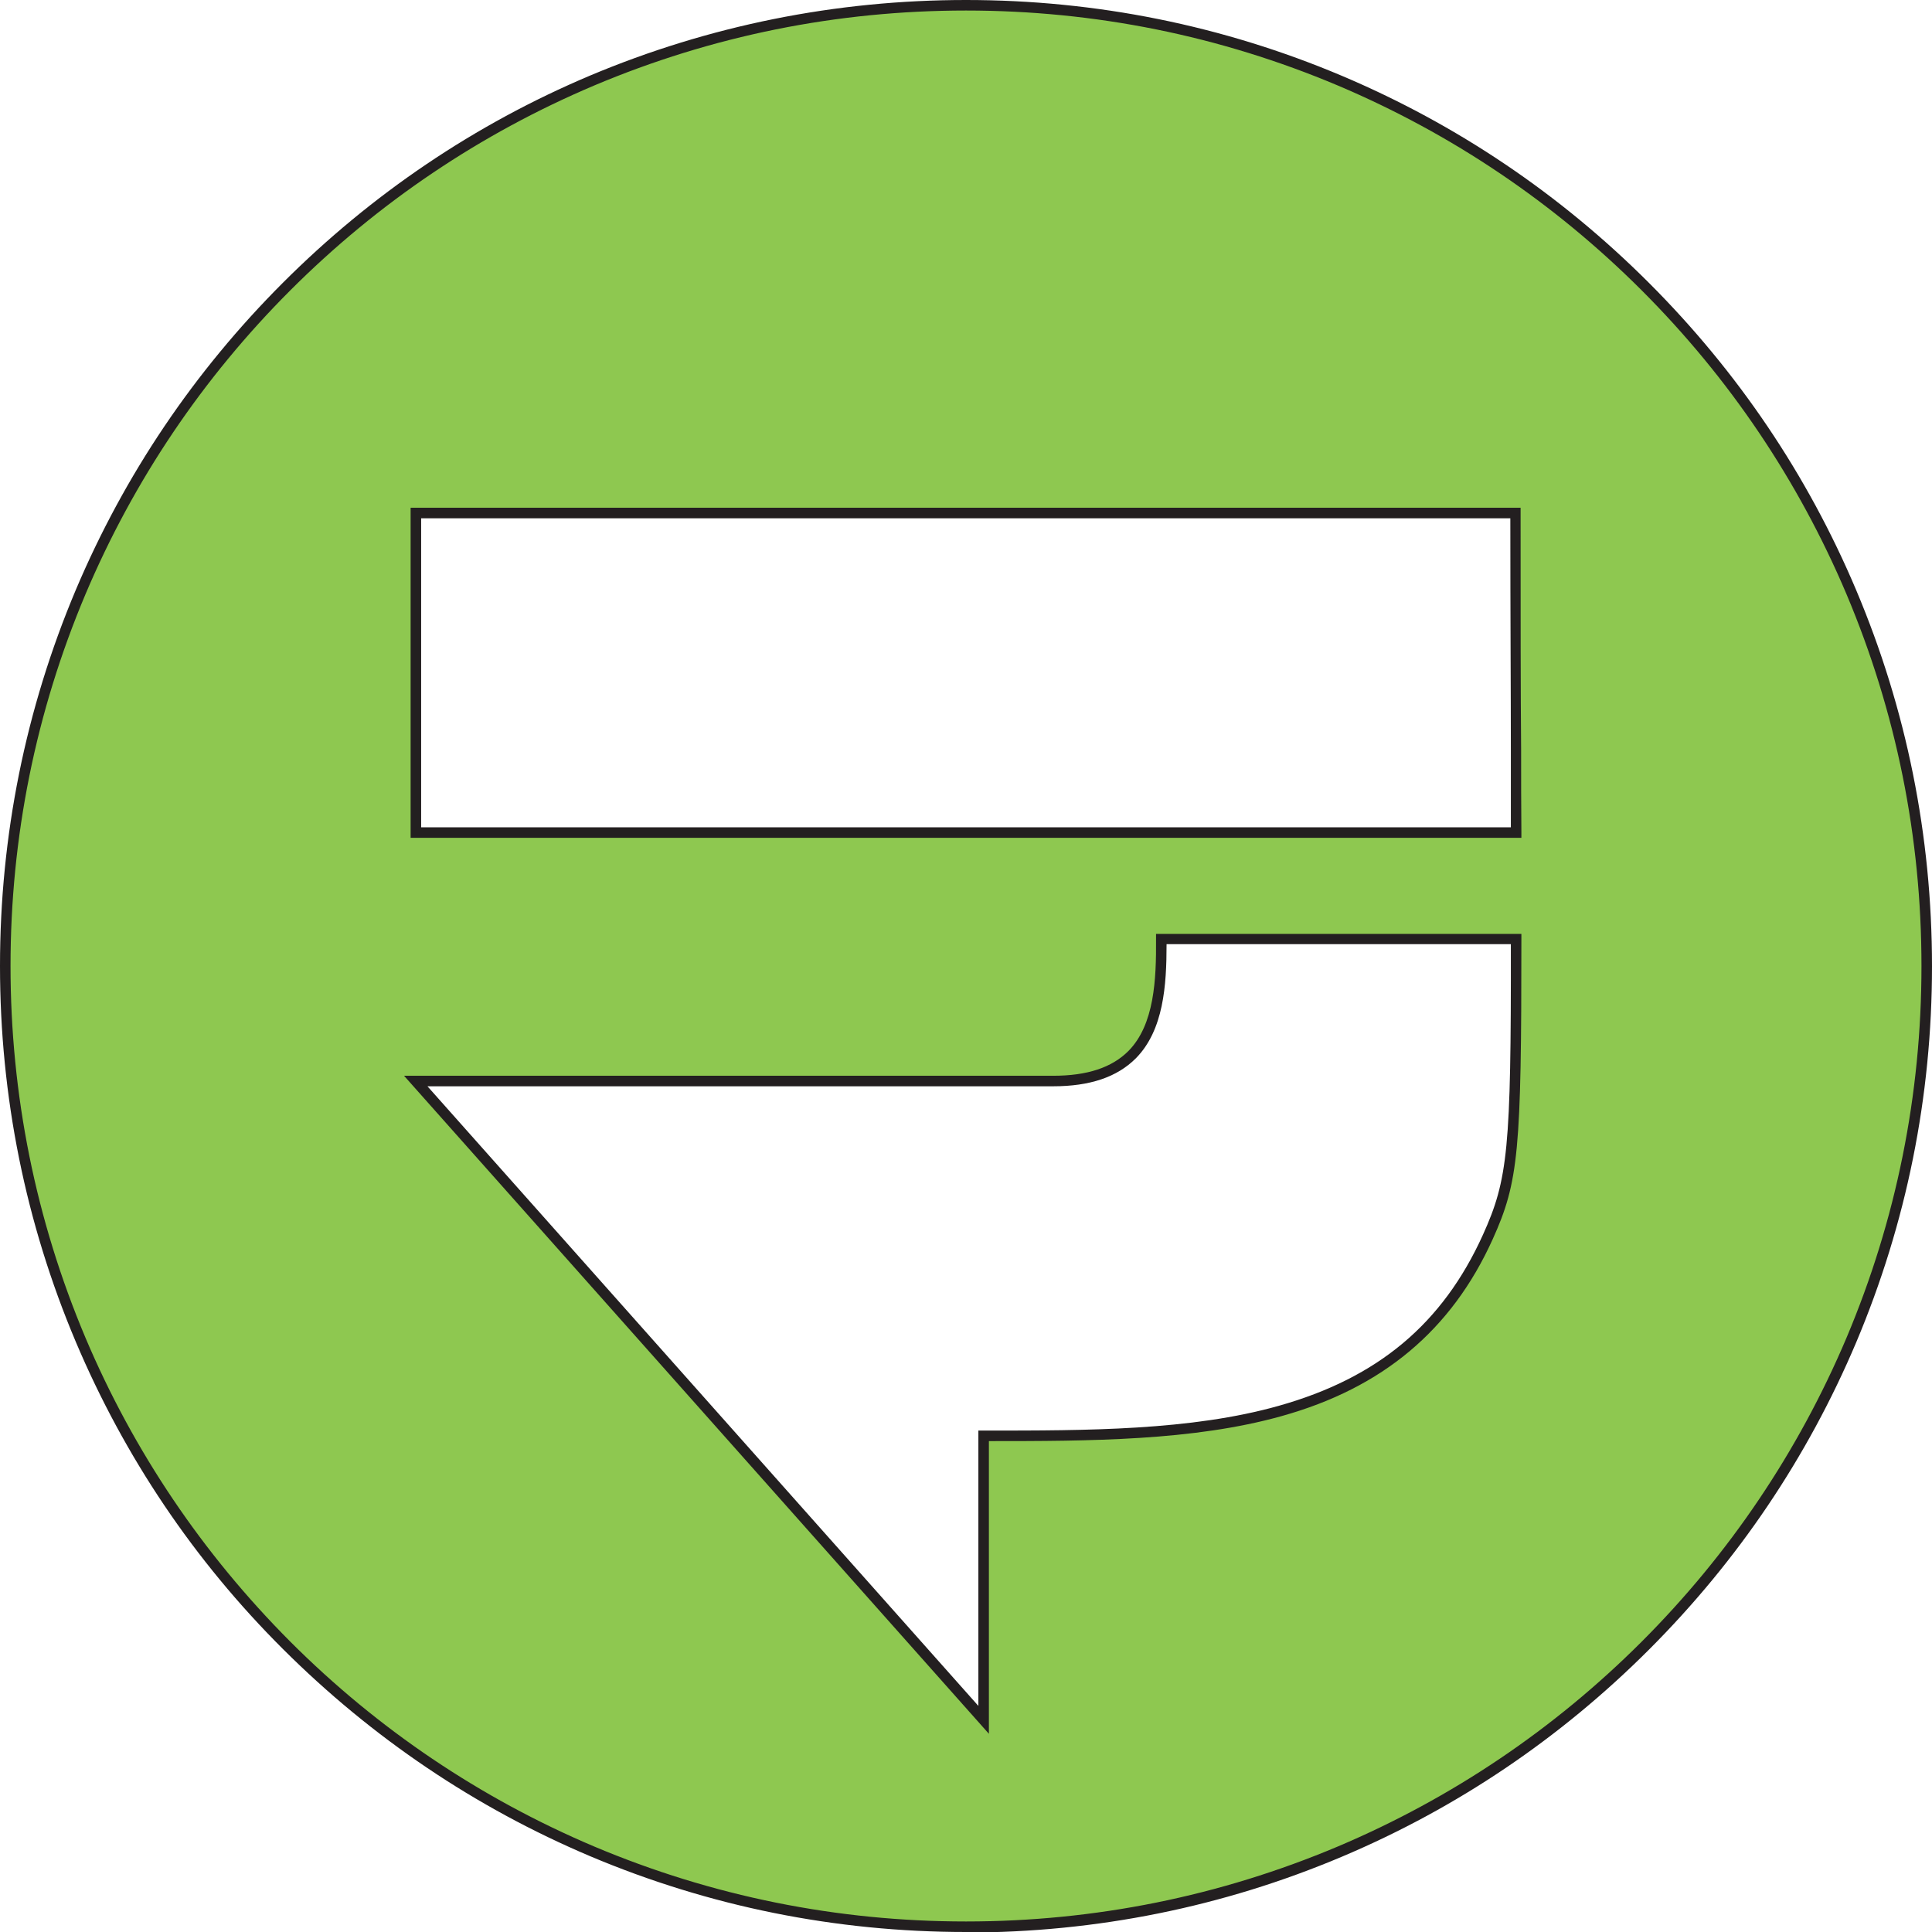 <?xml version="1.0" encoding="UTF-8"?>
<svg id="Layer_1" xmlns="http://www.w3.org/2000/svg" version="1.1" viewBox="0 0 734 734">
  <!-- Generator: Adobe Illustrator 29.7.1, SVG Export Plug-In . SVG Version: 2.1.1 Build 8)  -->
  <defs>
    <style>
      .st0 {
        fill: #231f20;
      }

      .st1 {
        fill: #8ec850;
      }
    </style>
  </defs>
  <path class="st1" d="M576,356.8c0,80.5-1.1,91.9-10.8,113.2-34.3,75.7-112.7,75.6-191.5,75.6v107.9l-215.7-242.7h242.1c39.1,0,41.3-27.9,41.1-53.9h134.8ZM575.9,316.3H158v-121.4h417.7c0,58.5.2,88.5.3,121.4M732,367C732,165.4,568.6,2,367,2S2,165.4,2,367s163.4,365,365,365,365-163.4,365-365"/>
  <path class="st0" d="M367,734c-49.5,0-97.6-9.7-142.8-28.8-43.7-18.5-82.9-45-116.7-78.7s-60.2-73-78.7-116.7C9.7,464.6,0,416.5,0,367s9.7-97.6,28.8-142.9c18.5-43.7,44.9-82.9,78.7-116.7,33.7-33.7,72.9-60.2,116.7-78.7C269.4,9.7,317.5,0,367,0s97.6,9.7,142.8,28.8c43.7,18.5,82.9,44.9,116.7,78.7,33.7,33.7,60.2,72.9,78.7,116.7,19.1,45.2,28.8,93.3,28.8,142.9s-9.7,97.6-28.8,142.9c-18.5,43.7-44.9,82.9-78.7,116.7-33.7,33.7-72.9,60.2-116.7,78.7-45.2,19.1-93.3,28.8-142.8,28.8ZM367,4c-49,0-96.5,9.6-141.3,28.5-43.2,18.3-82.1,44.5-115.4,77.8-33.3,33.3-59.5,72.2-77.8,115.4C13.6,270.5,4,318,4,367s9.6,96.5,28.5,141.3c18.3,43.2,44.5,82,77.8,115.4,33.3,33.3,72.2,59.5,115.4,77.8,44.8,18.9,92.3,28.5,141.3,28.5s96.5-9.6,141.3-28.5c43.2-18.3,82.1-44.5,115.4-77.8,33.3-33.3,59.5-72.2,77.8-115.4,18.9-44.8,28.5-92.3,28.5-141.3s-9.6-96.5-28.5-141.3c-18.3-43.2-44.5-82.1-77.8-115.4-33.3-33.3-72.2-59.5-115.4-77.8C463.5,13.6,416,4,367,4ZM375.7,658.7l-222.2-250h246.6c13,0,22.3-3.1,28.6-9.4,9.9-10,10.6-27.2,10.5-42.5v-2s138.8,0,138.8,0v2c0,80.4-1,92.1-10.9,114-15.6,34.5-41.8,56.5-80.2,67.2-33.5,9.4-72.9,9.5-111.2,9.5v111.1h0ZM162.4,412.7l209.3,235.4v-104.6h2.8c38.4,0,78,0,111.3-9.4,37.7-10.6,62.3-31.2,77.6-65,9.5-21,10.7-32.6,10.6-110.4h-130.8c0,15.6-1.1,32.7-11.7,43.4-7.1,7.1-17.4,10.6-31.4,10.6h-237.6ZM578,318.3H156v-125.4h421.7v2c0,40.2,0,66.8.2,90.3,0,10.7,0,20.7.1,31v2h0ZM160,314.3h414c0-9.6,0-19,0-29,0-23.1-.2-49.3-.2-88.4H160v117.4h0Z"/>
</svg>